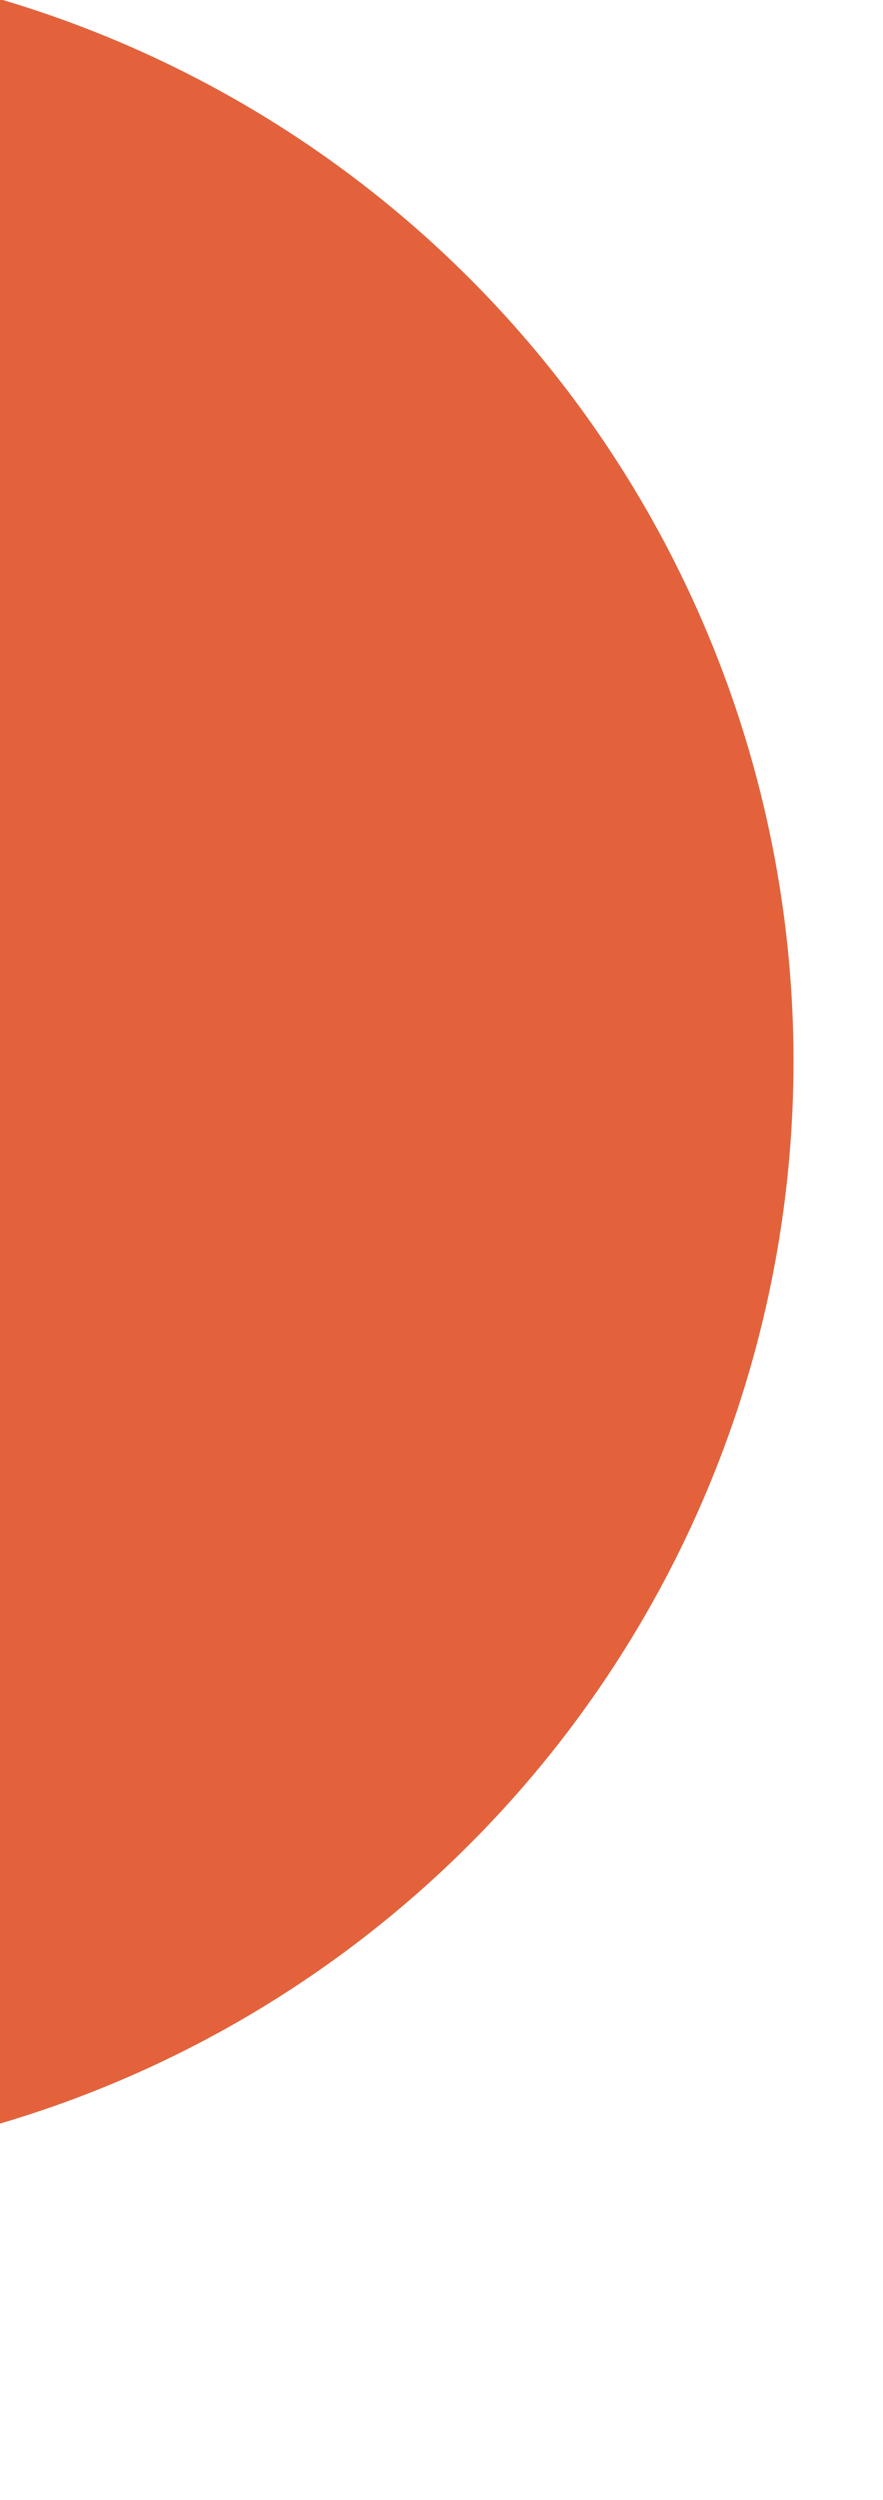 <svg xmlns="http://www.w3.org/2000/svg" xmlns:xlink="http://www.w3.org/1999/xlink" id="Group_1247" data-name="Group 1247" width="58.394" height="165.169" viewBox="0 0 58.394 165.169"><defs><clipPath id="clip-path"><rect id="Rectangle_637" data-name="Rectangle 637" width="58.394" height="165.169" fill="#e3623c"></rect></clipPath></defs><g id="Group_1196" data-name="Group 1196" clip-path="url(#clip-path)"><path id="Path_1673" data-name="Path 1673" d="M410.26,261.294A73.16,73.16,0,1,1,337.1,188.133a73.161,73.161,0,0,1,73.161,73.161" transform="translate(-357.786 -191.174)" fill="#e3623c"></path></g></svg>